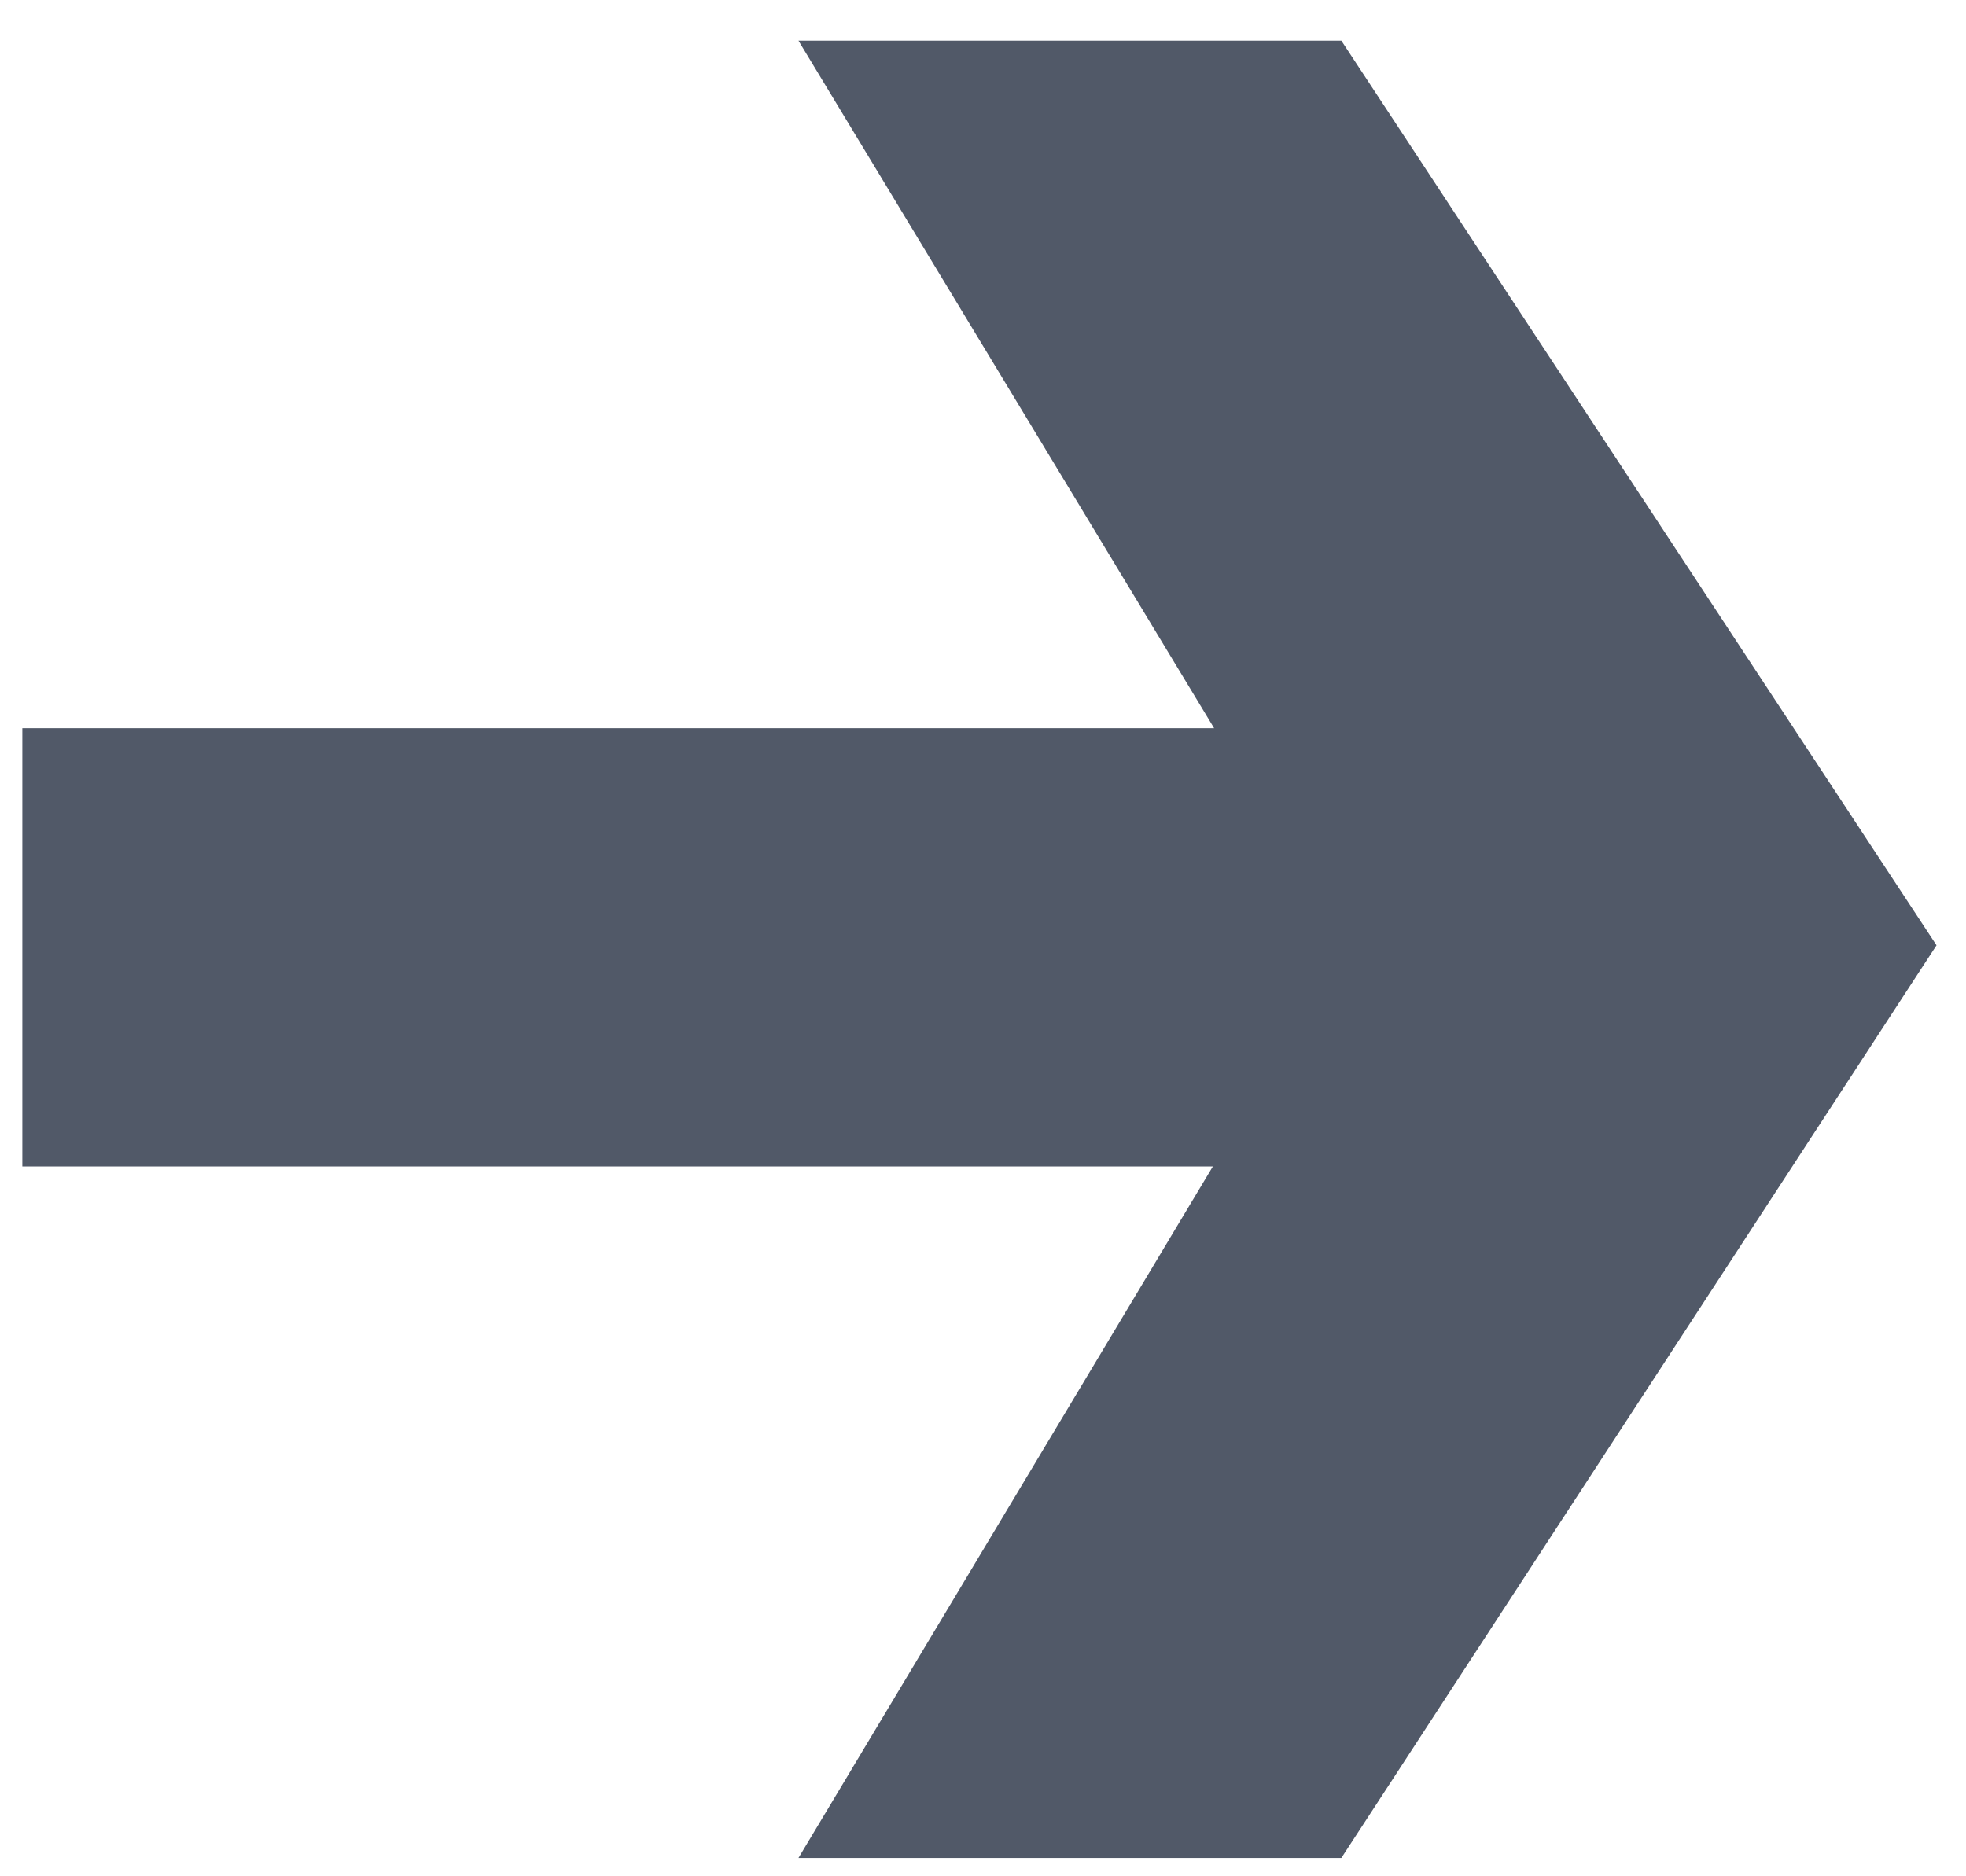 <?xml version="1.0" encoding="UTF-8"?> <svg xmlns="http://www.w3.org/2000/svg" width="44" height="42" viewBox="0 0 44 42" fill="none"><path d="M30.02 0.91L43.34 21.16L30.02 41.59H17.87L30.11 21.16L17.87 0.91H30.02ZM32.72 16.3V26.11H0.5V16.3H32.72Z" fill="#515968"></path></svg> 